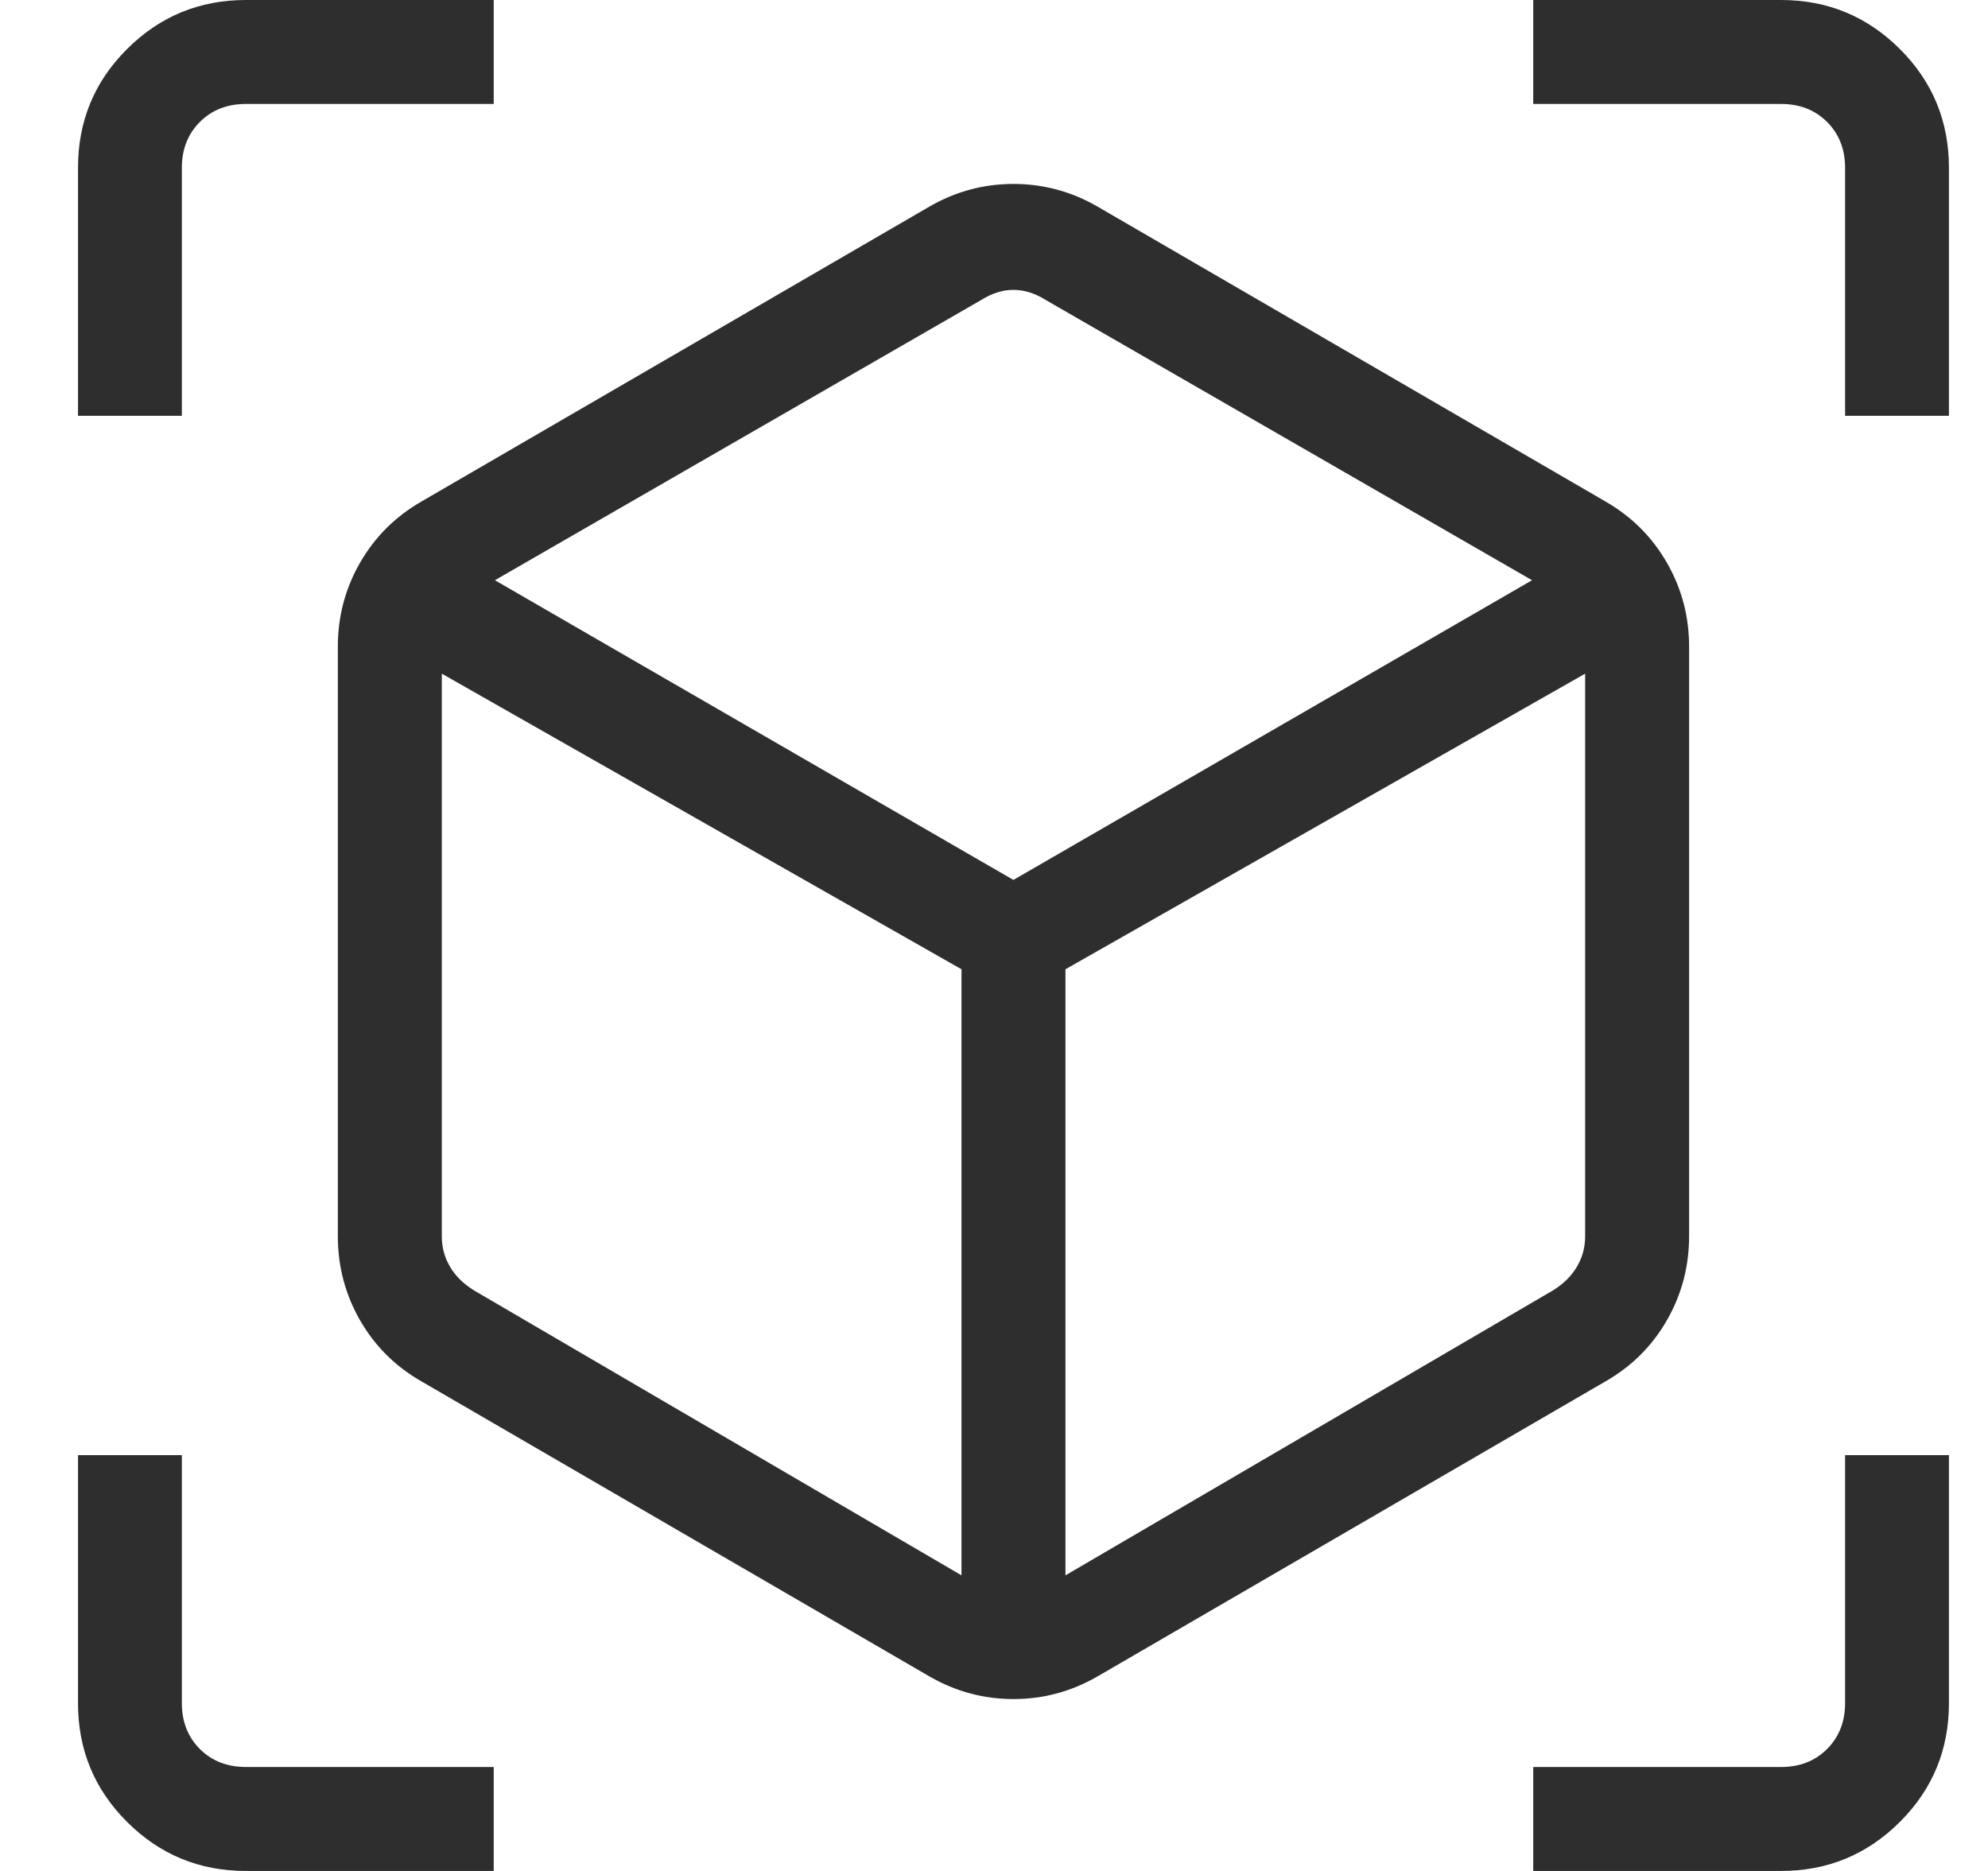 <svg width="17" height="16" viewBox="0 0 17 16" fill="none" xmlns="http://www.w3.org/2000/svg"><path d="M7.949 14.337L3.607 11.815C3.382 11.687 3.206 11.512 3.079 11.291C2.952 11.069 2.889 10.83 2.889 10.573V5.53C2.889 5.272 2.952 5.033 3.079 4.812C3.206 4.591 3.382 4.416 3.607 4.287L7.949 1.766C8.173 1.637 8.412 1.573 8.666 1.573C8.921 1.573 9.16 1.637 9.384 1.766L13.726 4.287C13.951 4.416 14.127 4.591 14.254 4.812C14.381 5.033 14.444 5.272 14.444 5.53V10.573C14.444 10.83 14.381 11.069 14.254 11.291C14.127 11.512 13.951 11.687 13.726 11.815L9.384 14.337C9.16 14.466 8.921 14.53 8.666 14.53C8.412 14.53 8.173 14.466 7.949 14.337ZM8.222 13.472V8.289L3.778 5.761V10.573C3.778 10.664 3.8 10.749 3.846 10.829C3.892 10.909 3.96 10.977 4.051 11.034L8.222 13.472ZM9.111 13.472L13.282 11.034C13.373 10.977 13.441 10.909 13.487 10.829C13.533 10.749 13.555 10.664 13.555 10.573V5.761L9.111 8.289V13.472ZM0.667 3.556V1.436C0.667 1.038 0.806 0.699 1.086 0.42C1.366 0.14 1.705 0 2.103 0H4.222V0.889H2.103C1.943 0.889 1.812 0.94 1.709 1.043C1.607 1.145 1.555 1.276 1.555 1.436V3.556H0.667ZM4.222 16H2.103C1.705 16 1.366 15.86 1.086 15.58C0.806 15.301 0.667 14.962 0.667 14.564V12.444H1.555V14.564C1.555 14.724 1.607 14.855 1.709 14.957C1.812 15.06 1.943 15.111 2.103 15.111H4.222V16ZM13.111 16V15.111H15.23C15.39 15.111 15.521 15.06 15.624 14.957C15.726 14.855 15.778 14.724 15.778 14.564V12.444H16.666V14.564C16.666 14.962 16.527 15.301 16.247 15.58C15.967 15.86 15.628 16 15.23 16H13.111ZM15.778 3.556V1.436C15.778 1.276 15.726 1.145 15.624 1.043C15.521 0.94 15.39 0.889 15.23 0.889H13.111V0H15.23C15.628 0 15.967 0.14 16.247 0.42C16.527 0.699 16.666 1.038 16.666 1.436V3.556H15.778ZM8.666 7.525L13.101 4.962L8.94 2.564C8.849 2.507 8.758 2.479 8.666 2.479C8.575 2.479 8.484 2.507 8.393 2.564L4.232 4.962L8.666 7.525Z" fill="#2E2E2E"></path></svg>